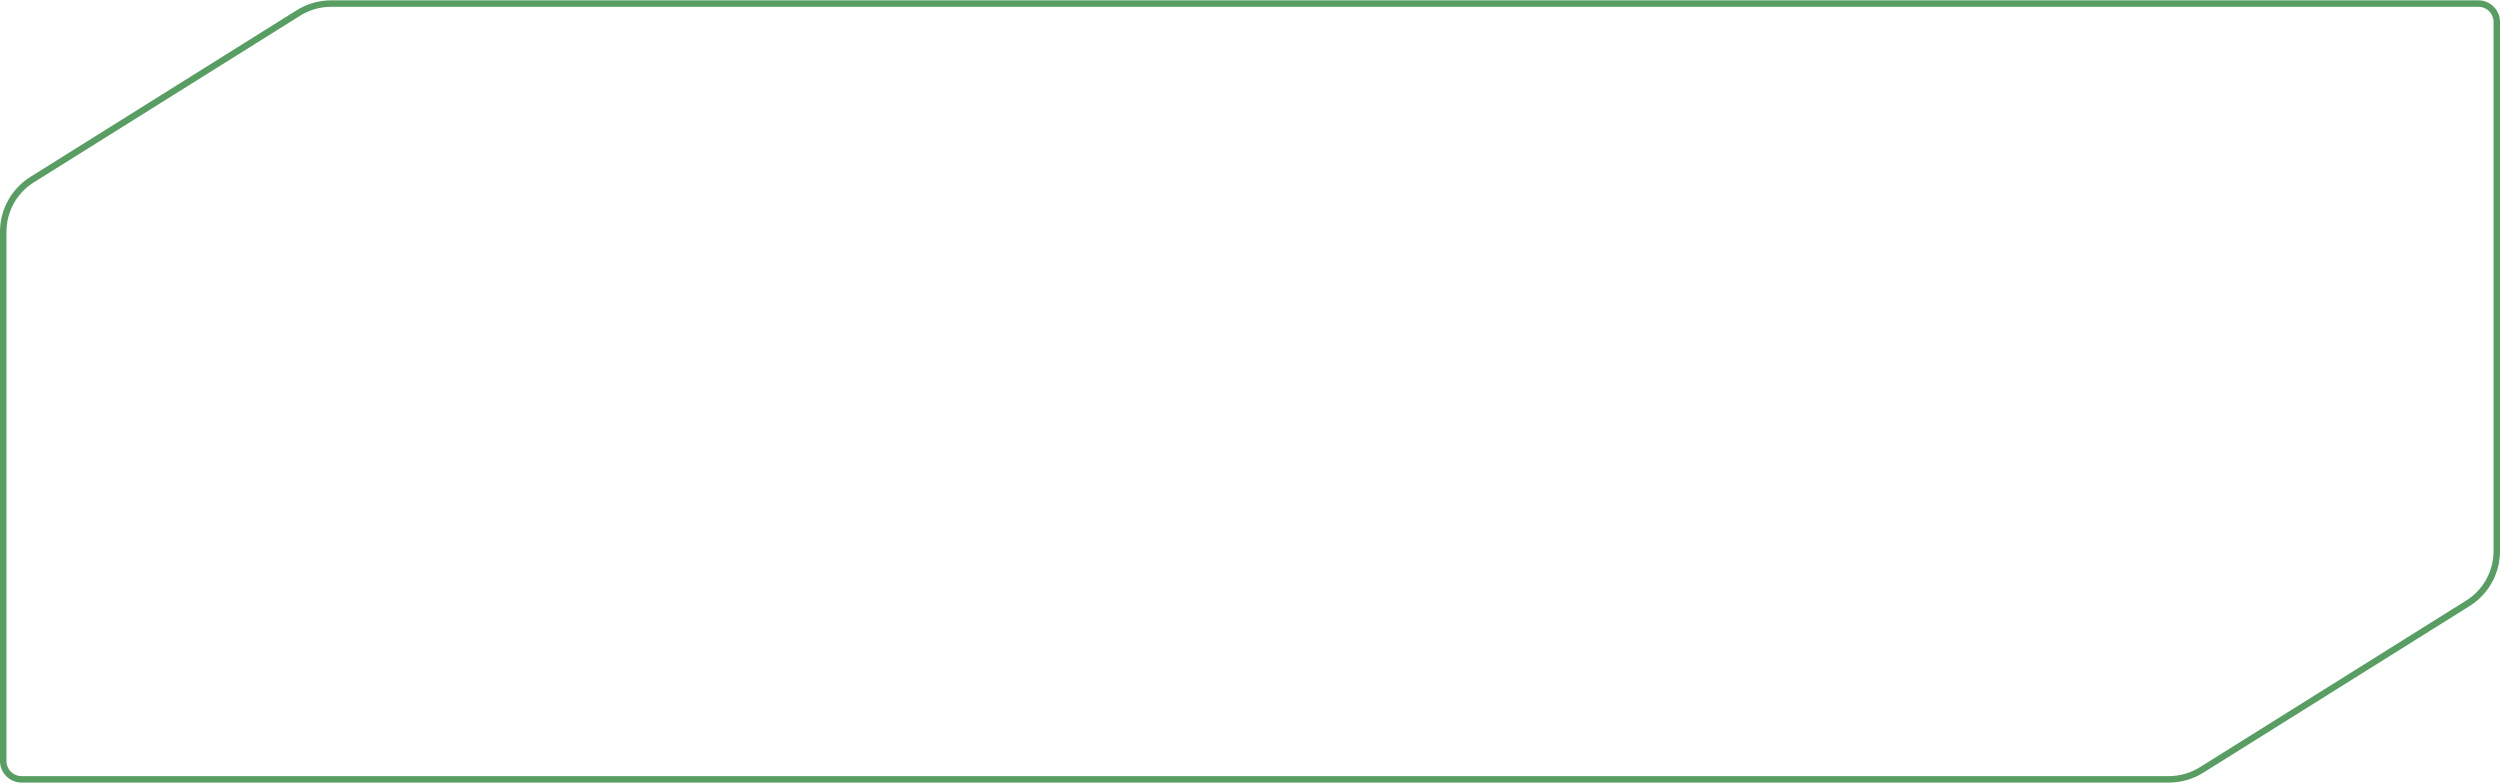 <?xml version="1.0" encoding="UTF-8"?> <svg xmlns="http://www.w3.org/2000/svg" width="1160" height="364" viewBox="0 0 1160 364" fill="none"> <path d="M1.5 353.113V181.637V107.516C1.5 97.695 6.556 88.566 14.882 83.356L138.494 6.002C143.027 3.166 148.266 1.662 153.613 1.662H290H580H1150C1154.69 1.662 1158.5 5.467 1158.5 10.162V181.637V255.759C1158.5 265.579 1153.44 274.708 1145.12 279.918L1021.51 357.272C1016.97 360.109 1011.73 361.613 1006.39 361.613H870H580H10C5.306 361.613 1.5 357.807 1.5 353.113Z" stroke="#589D62" stroke-width="3"></path> </svg> 